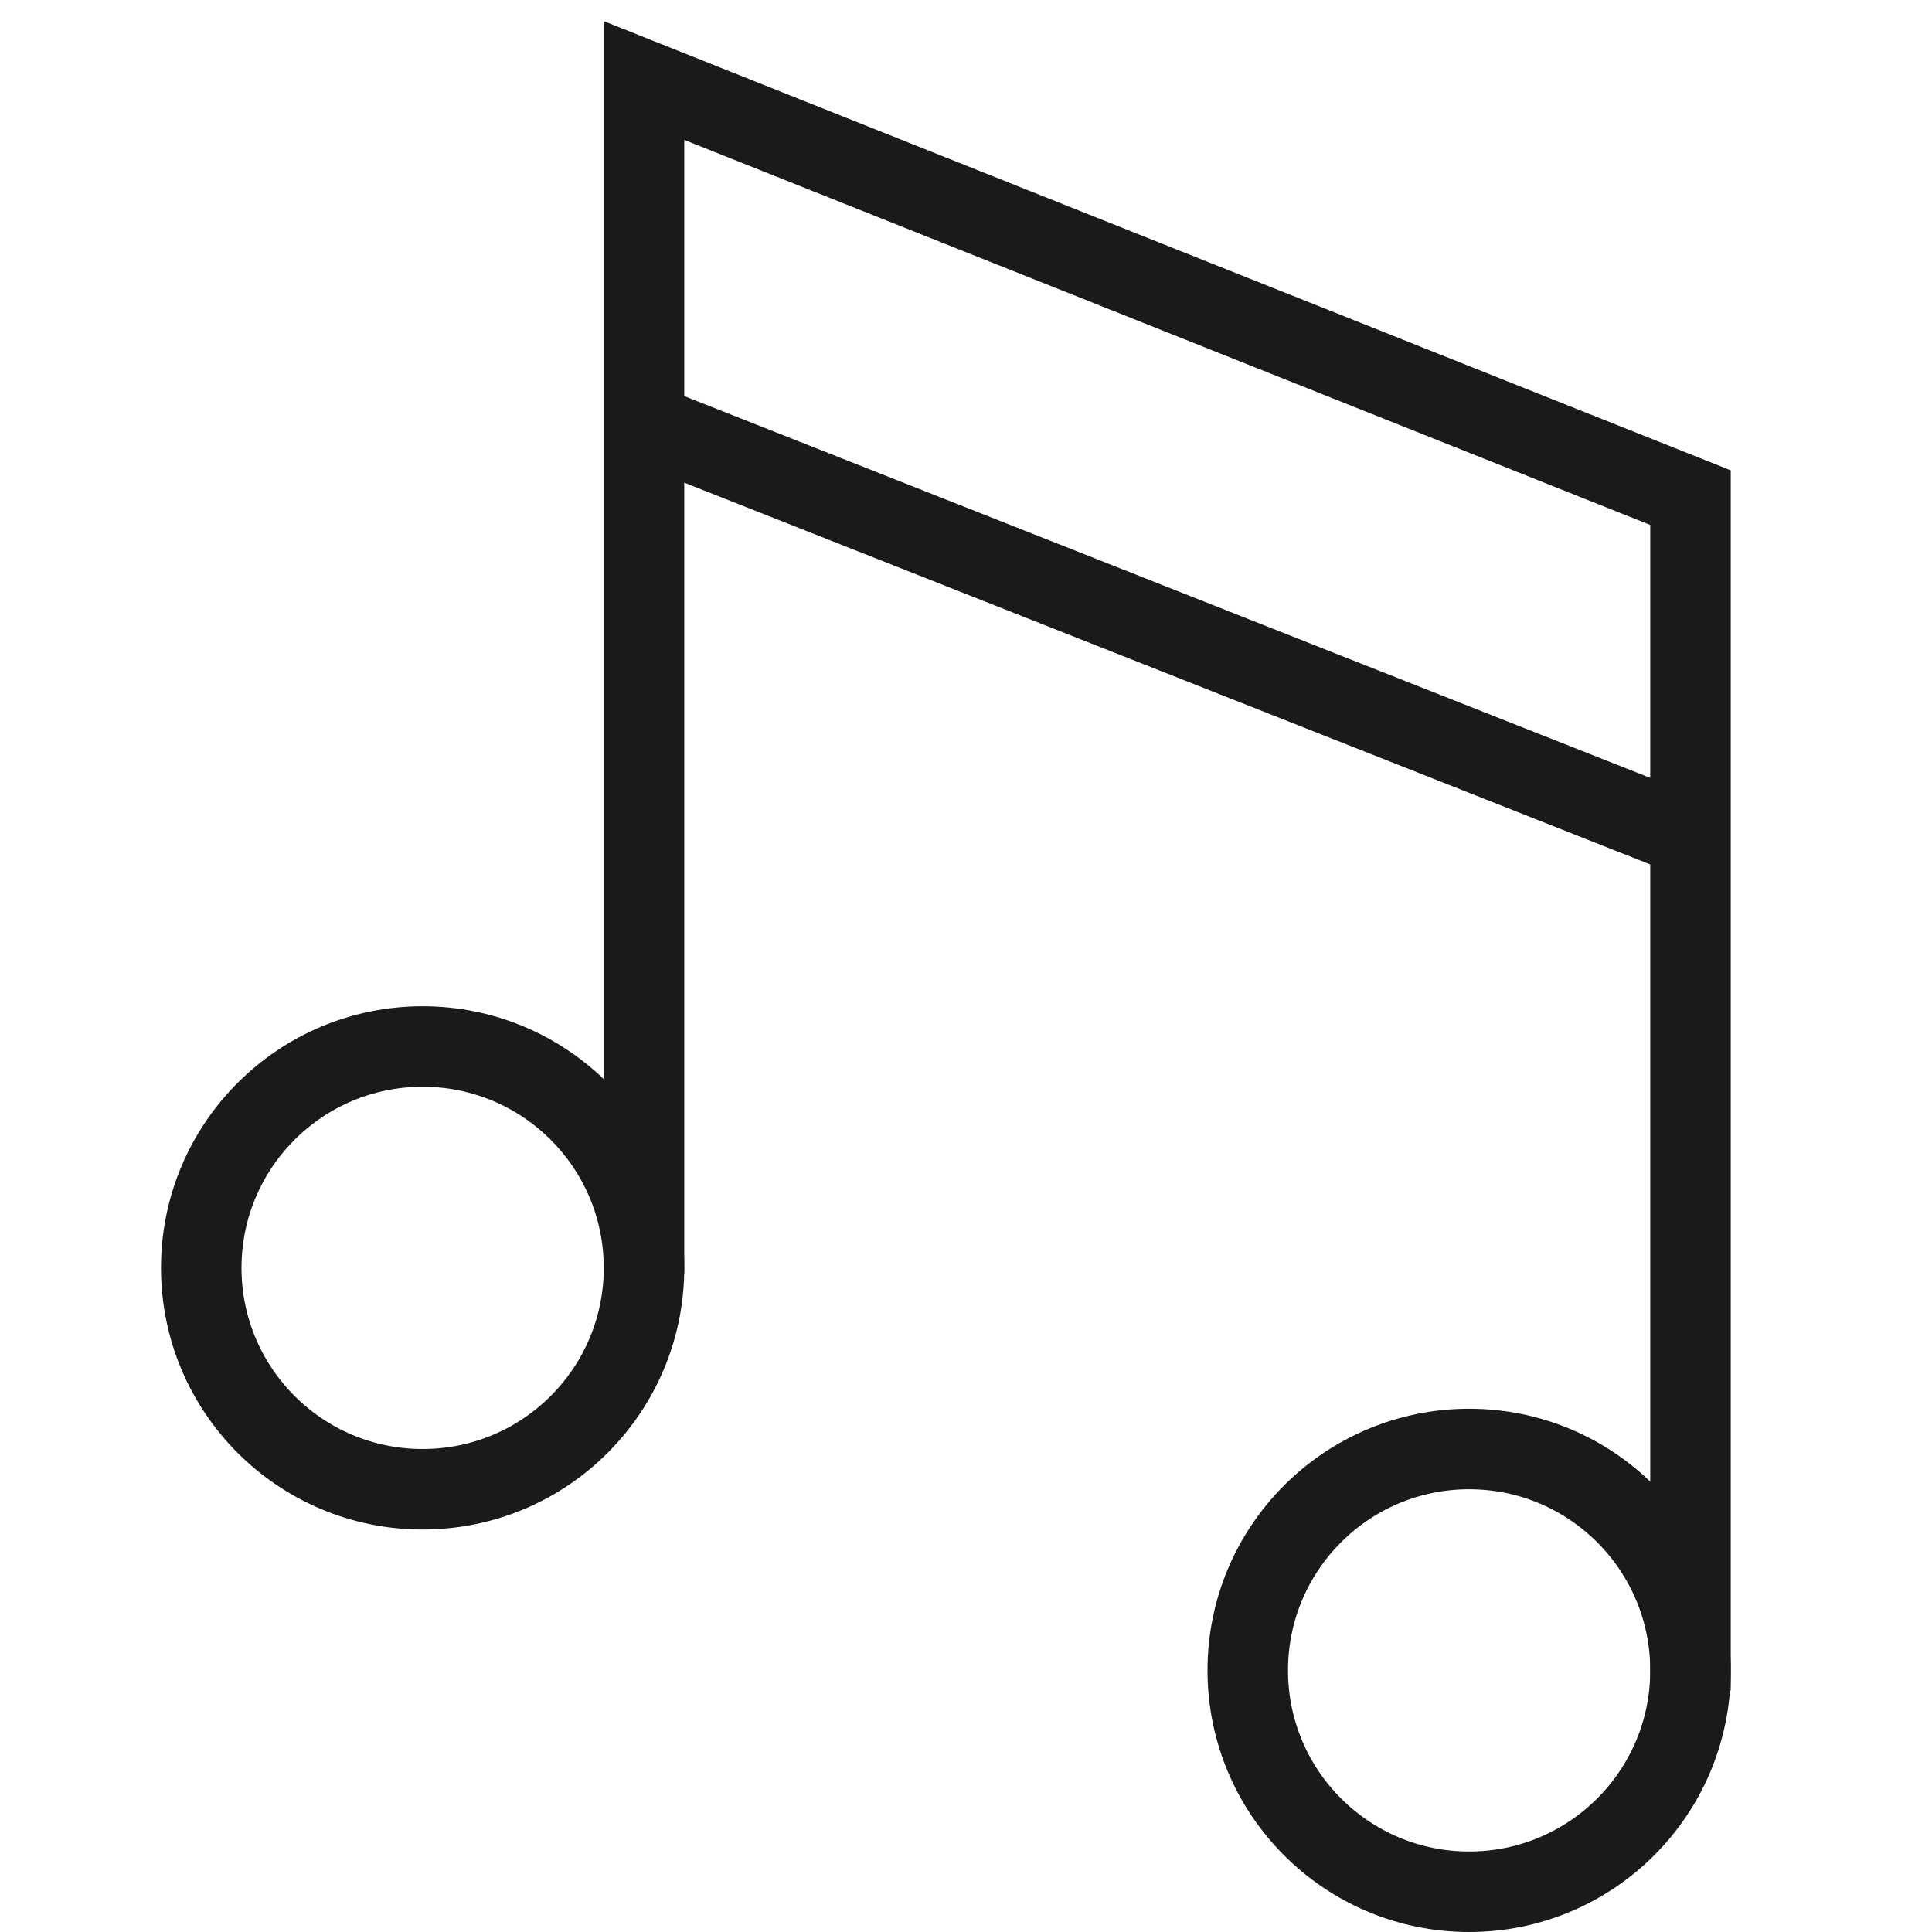 <svg width="48" height="48" viewBox="0 0 48 48" fill="none" xmlns="http://www.w3.org/2000/svg">
<path d="M10.5 37C13.538 37 16 34.538 16 31.5C16 28.462 13.538 26 10.5 26C7.462 26 5 28.462 5 31.5C5 34.538 7.462 37 10.5 37Z" stroke="#1A1A1A" stroke-width="2"/>
<path d="M36.5 47C39.538 47 42 44.538 42 41.5C42 38.462 39.538 36 36.5 36C33.462 36 31 38.462 31 41.5C31 44.538 33.462 47 36.5 47Z" stroke="#1A1A1A" stroke-width="2"/>
<path d="M42 42V12.364L16 2V31.636" stroke="#1A1A1A" stroke-width="2"/>
<path d="M15.848 10.461L41.541 20.615" stroke="#1A1A1A" stroke-width="2"/>
</svg>
